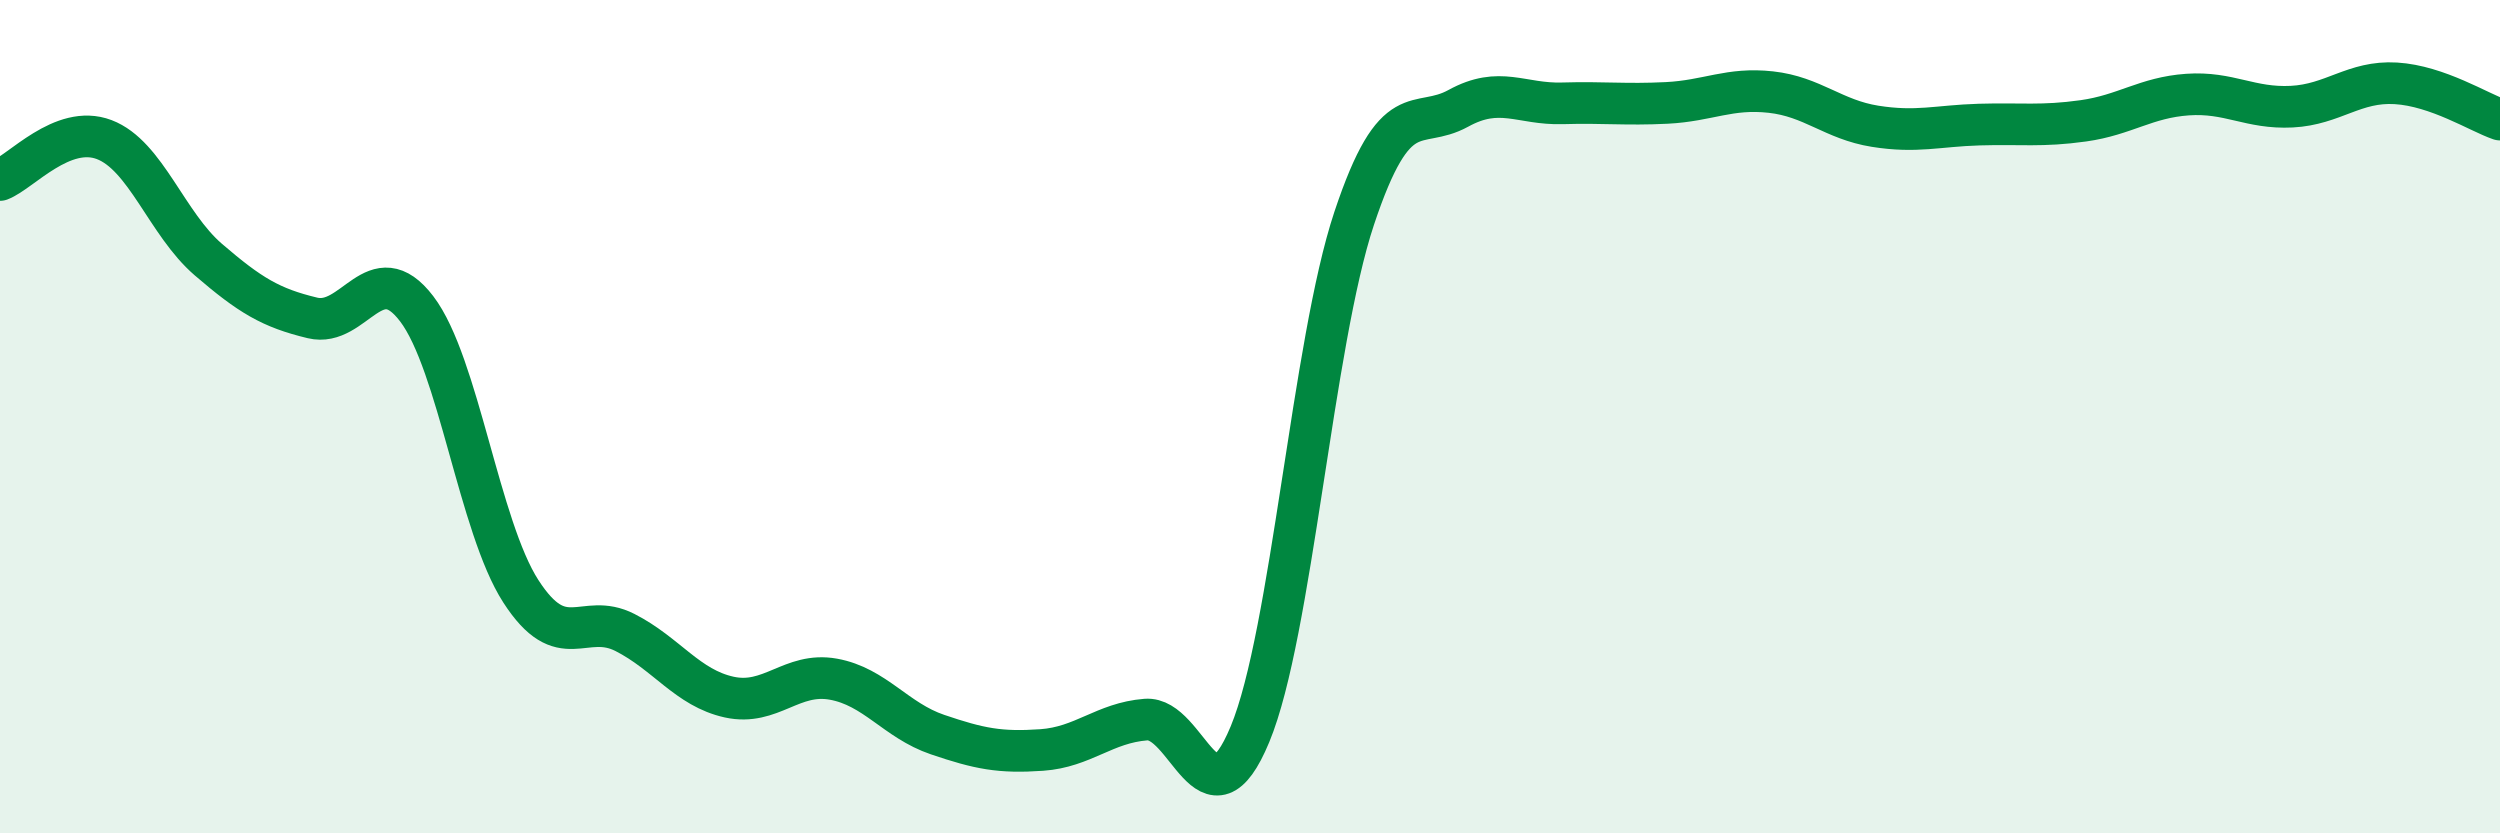 
    <svg width="60" height="20" viewBox="0 0 60 20" xmlns="http://www.w3.org/2000/svg">
      <path
        d="M 0,4.32 C 0.5,4.13 1.5,2.97 2.5,3.35 C 3.5,3.73 4,5.37 5,6.23 C 6,7.09 6.5,7.39 7.5,7.63 C 8.5,7.87 9,6.1 10,7.41 C 11,8.72 11.5,12.64 12.5,14.19 C 13.5,15.74 14,14.67 15,15.18 C 16,15.69 16.5,16.51 17.5,16.73 C 18.5,16.95 19,16.12 20,16.3 C 21,16.48 21.5,17.29 22.5,17.63 C 23.5,17.97 24,18.07 25,18 C 26,17.93 26.5,17.35 27.5,17.27 C 28.5,17.19 29,20.03 30,17.62 C 31,15.21 31.5,8.24 32.5,5.24 C 33.5,2.24 34,3.15 35,2.6 C 36,2.05 36.5,2.51 37.5,2.48 C 38.5,2.45 39,2.52 40,2.47 C 41,2.42 41.5,2.1 42.5,2.21 C 43.5,2.32 44,2.87 45,3.03 C 46,3.19 46.5,3.02 47.5,2.99 C 48.5,2.96 49,3.04 50,2.9 C 51,2.76 51.5,2.34 52.5,2.27 C 53.5,2.2 54,2.61 55,2.56 C 56,2.51 56.5,1.94 57.5,2 C 58.5,2.06 59.5,2.7 60,2.87L60 20L0 20Z"
        fill="#008740"
        opacity="0.1"
        stroke-linecap="round"
        stroke-linejoin="round"
      />
      <path
        d="M 0,4.32 C 0.5,4.13 1.5,2.97 2.5,3.35 C 3.5,3.73 4,5.37 5,6.23 C 6,7.09 6.5,7.39 7.5,7.63 C 8.5,7.87 9,6.1 10,7.41 C 11,8.72 11.5,12.64 12.5,14.19 C 13.5,15.74 14,14.67 15,15.18 C 16,15.69 16.5,16.51 17.5,16.73 C 18.5,16.95 19,16.12 20,16.3 C 21,16.48 21.5,17.29 22.5,17.63 C 23.5,17.97 24,18.07 25,18 C 26,17.93 26.5,17.35 27.5,17.27 C 28.5,17.19 29,20.03 30,17.62 C 31,15.21 31.5,8.24 32.5,5.24 C 33.5,2.24 34,3.15 35,2.6 C 36,2.05 36.5,2.51 37.5,2.48 C 38.5,2.45 39,2.52 40,2.47 C 41,2.42 41.5,2.1 42.5,2.21 C 43.5,2.32 44,2.87 45,3.03 C 46,3.19 46.5,3.02 47.5,2.99 C 48.5,2.96 49,3.04 50,2.9 C 51,2.76 51.5,2.34 52.5,2.27 C 53.5,2.2 54,2.61 55,2.56 C 56,2.51 56.5,1.94 57.5,2 C 58.5,2.06 59.5,2.7 60,2.87"
        stroke="#008740"
        stroke-width="1"
        fill="none"
        stroke-linecap="round"
        stroke-linejoin="round"
      />
    </svg>
  